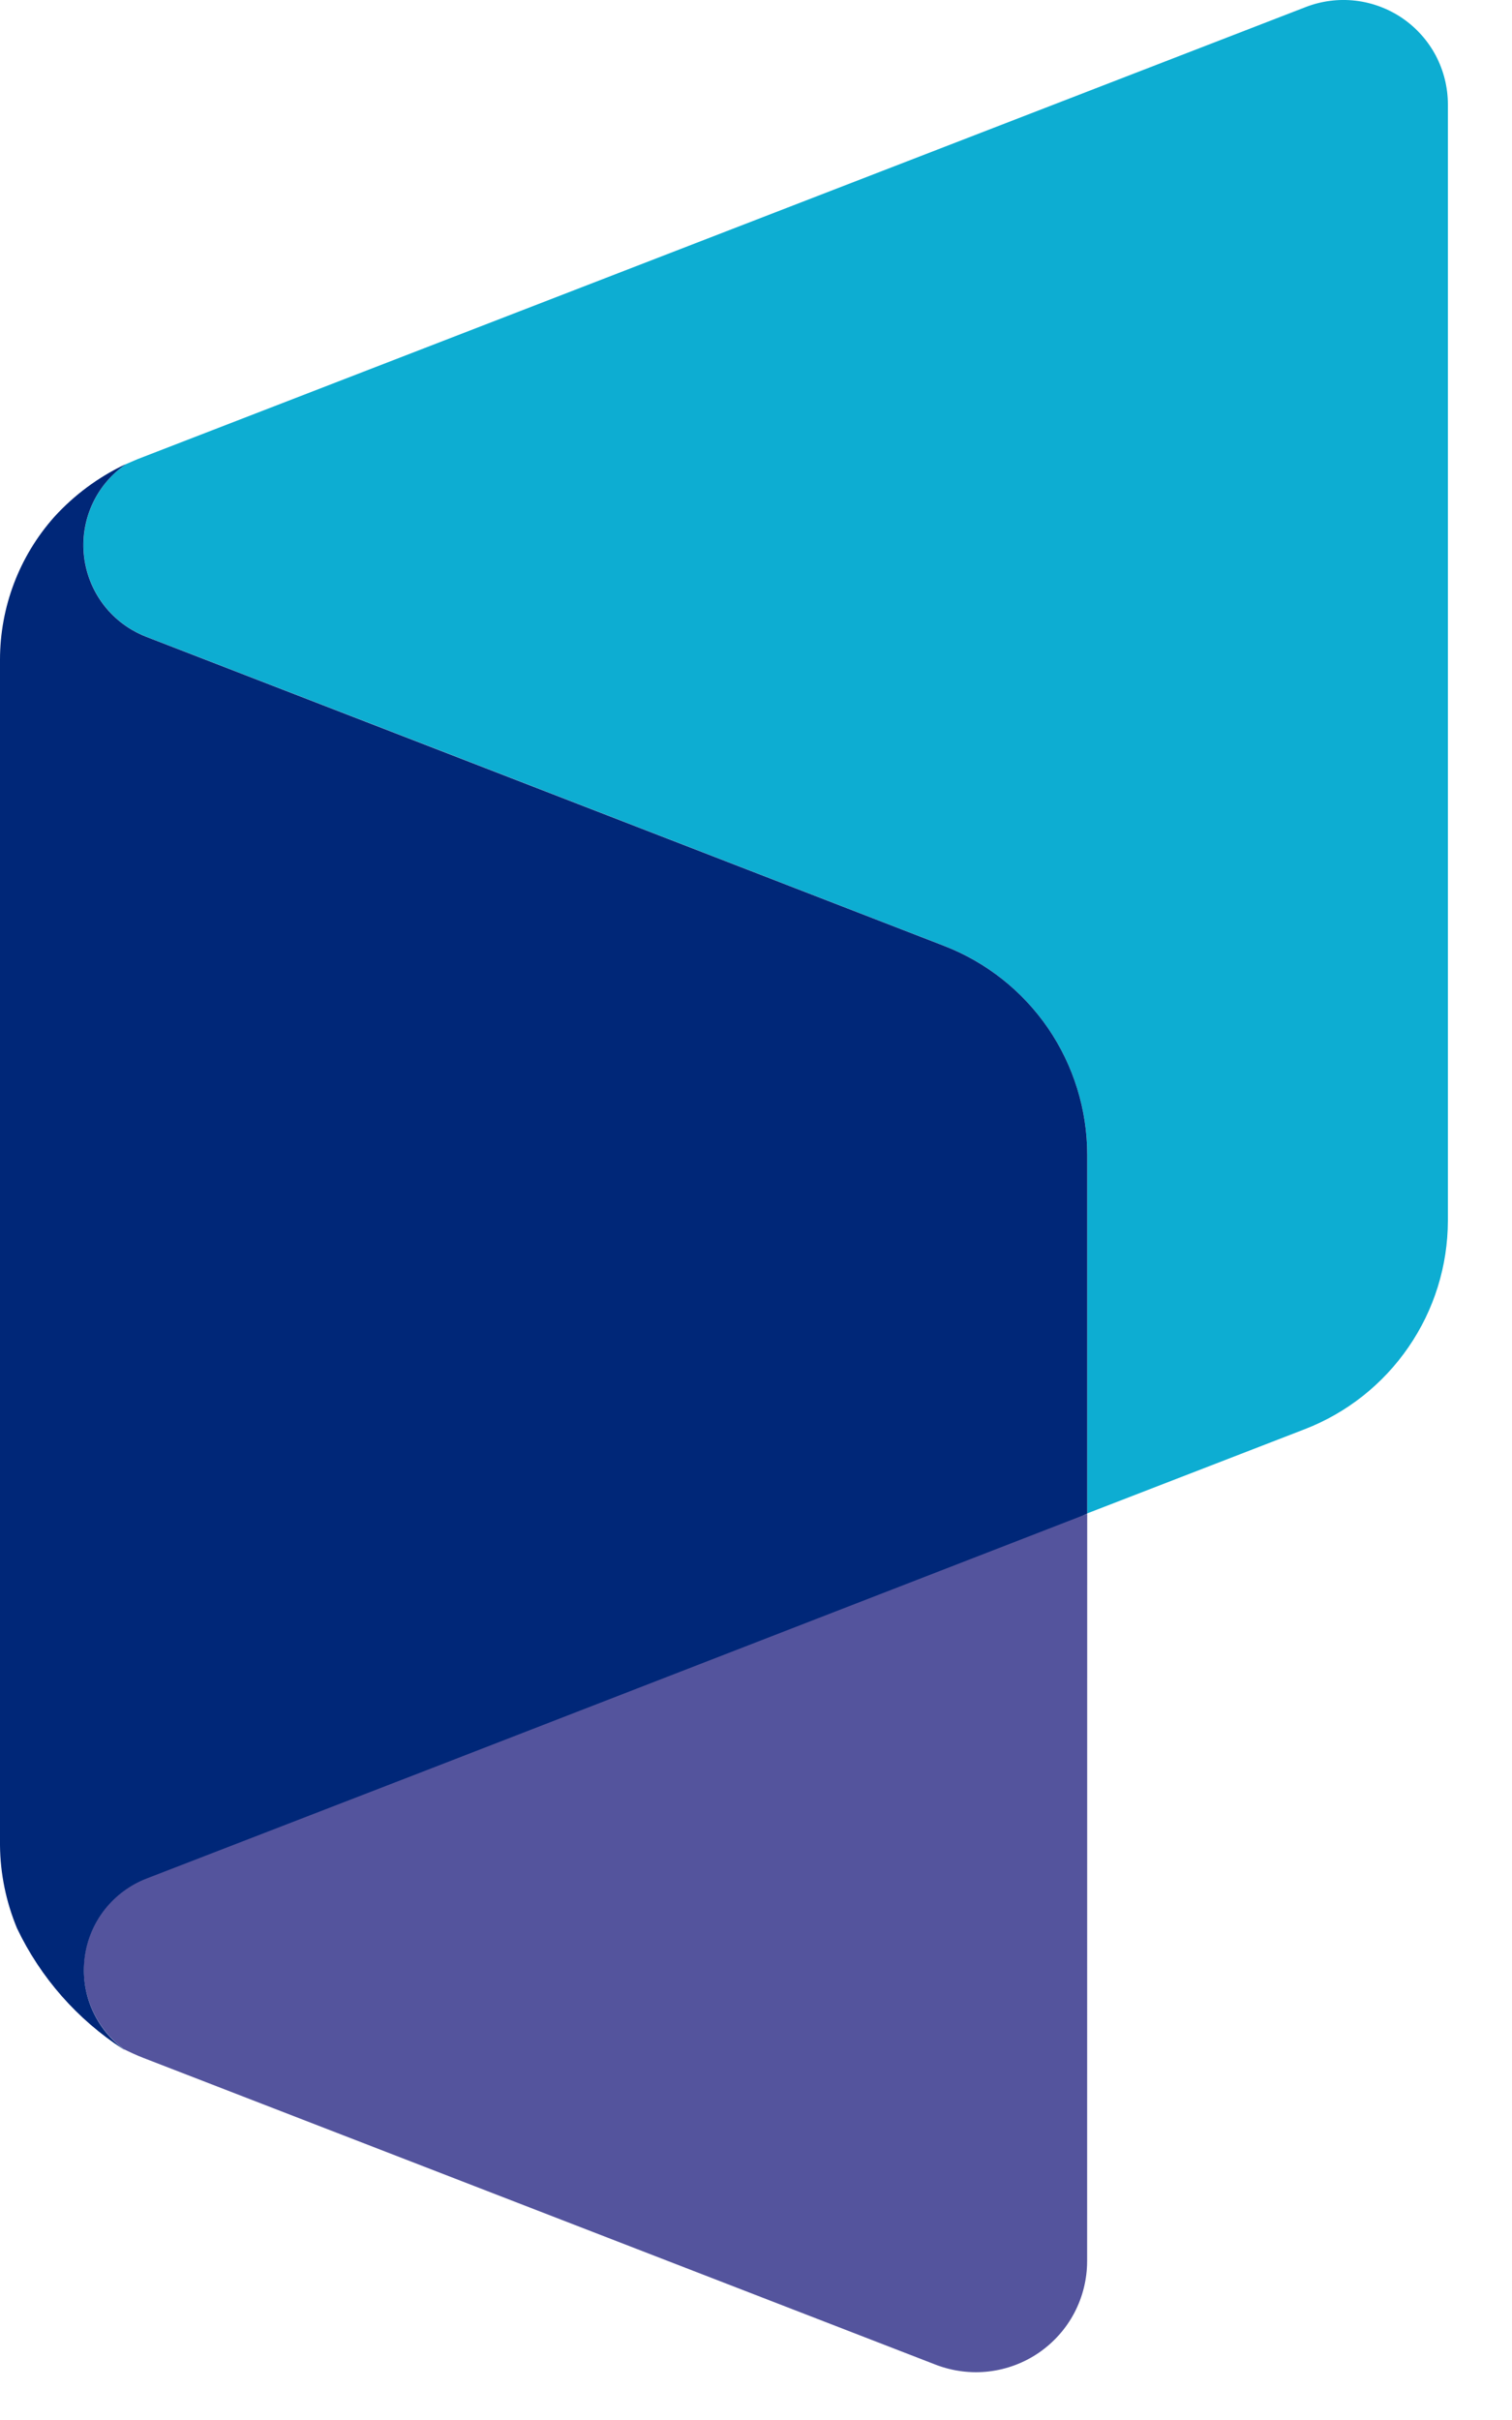 <svg xmlns="http://www.w3.org/2000/svg" width="20" height="32" viewBox="0 0 20 32" fill="none"><path d="M1.66 6.14L1.818 6.072L17.272 0.093C17.481 0.012 17.707 -0.017 17.93 0.009C18.153 0.035 18.366 0.115 18.552 0.242C18.737 0.369 18.888 0.539 18.993 0.737C19.097 0.936 19.152 1.157 19.152 1.381V16.14C19.151 16.738 18.97 17.321 18.631 17.813C18.293 18.305 17.814 18.684 17.257 18.899L14.381 20.012V15.27C14.381 14.673 14.2 14.089 13.863 13.596C13.525 13.103 13.046 12.723 12.489 12.507L5.703 9.877L1.931 8.418C1.712 8.333 1.52 8.189 1.376 8.003C1.232 7.817 1.141 7.596 1.113 7.362C1.085 7.128 1.121 6.892 1.217 6.677C1.313 6.462 1.465 6.277 1.658 6.142H1.652" fill="#0DADD2"></path><path d="M14.38 29.898C14.38 30.136 14.322 30.372 14.211 30.583C14.1 30.794 13.938 30.975 13.742 31.11C13.545 31.245 13.318 31.33 13.081 31.358C12.844 31.386 12.603 31.355 12.38 31.27L1.899 27.213C1.808 27.178 1.721 27.137 1.635 27.095L1.646 27.101C1.457 26.964 1.308 26.778 1.215 26.563C1.122 26.349 1.088 26.113 1.118 25.881C1.148 25.649 1.24 25.429 1.384 25.245C1.528 25.061 1.719 24.919 1.937 24.834L5.495 22.677L14.381 20.02L14.38 29.898Z" fill="#54549D"></path><path d="M14.381 20.017V15.271C14.381 14.673 14.2 14.089 13.863 13.596C13.525 13.103 13.046 12.724 12.489 12.508L5.7 9.878L1.93 8.419C1.711 8.333 1.519 8.19 1.375 8.004C1.231 7.818 1.14 7.596 1.112 7.362C1.084 7.129 1.12 6.892 1.216 6.677C1.312 6.462 1.464 6.278 1.657 6.143H1.651C1.298 6.311 0.981 6.546 0.718 6.835C0.255 7.355 -0 8.027 3.87997e-07 8.724V24.398C0.003 24.775 0.08 25.149 0.225 25.498C0.536 26.151 1.024 26.705 1.632 27.098L1.648 27.106C1.458 26.969 1.309 26.783 1.216 26.568C1.123 26.354 1.09 26.118 1.12 25.886C1.149 25.654 1.241 25.434 1.385 25.25C1.53 25.066 1.721 24.924 1.939 24.84L5.711 23.381L14.381 20.017Z" fill="#002778"></path></svg>